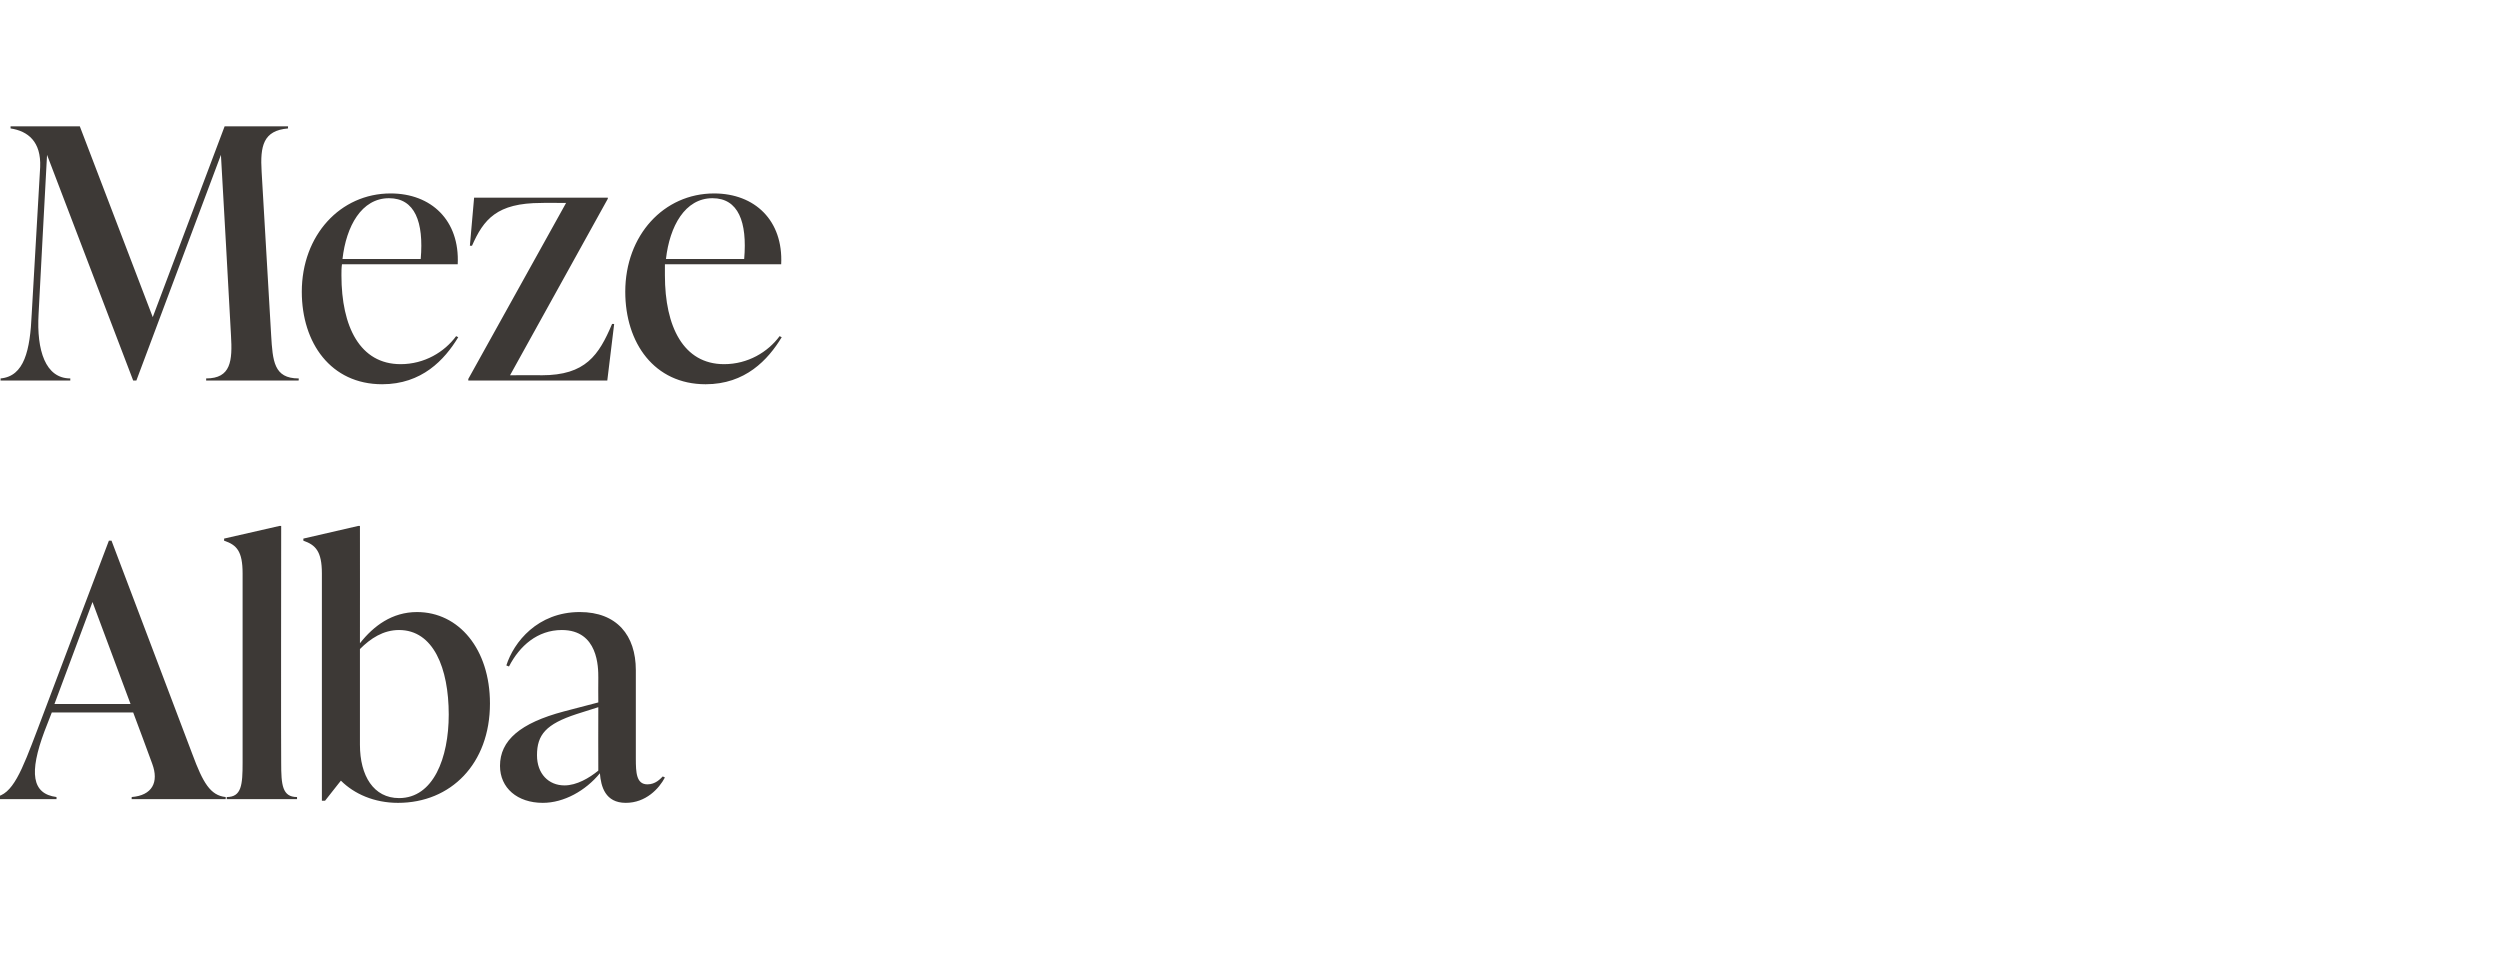 <?xml version="1.0" standalone="no"?><!DOCTYPE svg PUBLIC "-//W3C//DTD SVG 1.1//EN" "http://www.w3.org/Graphics/SVG/1.1/DTD/svg11.dtd"><svg xmlns="http://www.w3.org/2000/svg" version="1.1" width="473px" height="185px" viewBox="0 -21 473 185" style="top:-21px"><desc>Meze Alba</desc><defs/><g id="Polygon164544"><path d="m36.4 121.7c2 5.4 3.4 7.8 6.3 8.1v.4H24.9s.05-.44 0-.4c3.9-.3 5.2-2.8 3.9-6.3c.03-.01-3.6-9.7-3.6-9.7H9.8l-1.4 3.6c-2.9 7.8-2.4 11.8 2.3 12.4c-.03-.04 0 .4 0 .4H-1s.03-.44 0-.4c3.4-.4 5.1-4.9 8.1-12.8c-.03.02 13.5-35.7 13.5-35.7h.5s15.28 40.4 15.3 40.4zm-26.1-9.5h14.4l-7.2-19.3l-7.2 19.3zm32.6 18v-.4c2.8 0 3-2.3 3-6.5V87.5c0-4.2-1.1-5.4-3.5-6.2v-.4l10.5-2.4h.3s-.05 44.79 0 44.8c0 4.2.2 6.5 3 6.5v.4H42.9zm49.8-18.1c0 11.4-7.4 18.8-17.4 18.8c-4.5 0-8.3-1.7-10.8-4.2c.02-.05-3 3.8-3 3.8h-.6v-43c0-4.2-1.2-5.4-3.5-6.2c-.02.01 0-.4 0-.4l10.4-2.4h.3s.02 22.22 0 22.2c2.6-3.3 6.1-5.9 10.8-5.9c7.9 0 13.8 7 13.8 17.3zm-7.8 2.1c0-8.8-2.9-16-9.4-16c-3 0-5.4 1.6-7.4 3.6v18.1c0 5.9 2.6 10.1 7.4 10.1c6.5 0 9.4-7.6 9.4-15.8zm40.9 11.9c-1.1 2.1-3.6 4.8-7.4 4.8c-3.9 0-4.7-3.1-4.9-5.6c-2.7 3.3-6.8 5.6-10.8 5.6c-4.8 0-8.1-2.8-8.1-7c0-4.8 3.8-8.1 12.1-10.3l6.5-1.7s-.03-4.72 0-4.7c0-1.9 0-9-6.9-9c-4.6 0-8 3-10 6.9l-.5-.2c1.4-4.4 5.9-10.1 13.9-10.1c7 0 10.6 4.4 10.6 11v16.7c0 2.7.1 4.9 2.2 4.9c1.5 0 2.4-1 2.9-1.5l.4.2zm-12.6-1.3c-.03.01 0-12 0-12l-4.1 1.3c-5.8 1.9-7.5 3.9-7.5 7.8c0 3.5 2.2 5.7 5.2 5.7c2.3 0 4.7-1.4 6.4-2.8z" stroke="none" fill="#3d3936"/></g><g id="Polygon164543"><path d="m51.3 42.4c.3 4.9.5 8.2 5.2 8.2c.05-.04 0 .4 0 .4H39s.02-.44 0-.4c4.7 0 5-3.3 4.7-8.2c.03-.03-1.9-34.1-1.9-34.1L25.8 51h-.6L8.9 8.3S7.28 38.41 7.3 38.4c-.4 6.9 1.3 12.2 6 12.2v.4H.1s.04-.44 0-.4c4.5-.4 5.6-5.3 5.9-12.2l1.6-27.8C7.8 5.8 5.3 3.8 2 3.3v-.4h13.1L28.9 39L42.5 2.9h12s-.03.4 0 .4c-4.7.4-5.3 3.3-5 8.2l1.8 30.9zm35.4.4c-2.6 4.3-6.9 8.9-14.4 8.9c-9.7 0-15.2-7.8-15.2-17.5c0-10.7 7.3-18.6 16.8-18.6c7.7 0 13.1 5.1 12.7 13.4H64.7c-.1.7-.1 1.4-.1 2.1c0 9.7 3.5 16.8 11.2 16.8c4.5 0 8.3-2.3 10.5-5.3l.4.2zM64.8 28h14.8c.6-7-1.1-11.5-6-11.5c-5.2 0-8.1 5.3-8.8 11.5zm51.4 12.3L114.9 51H88.6v-.3l18.5-33.3s-4.74-.04-4.7 0c-8.4 0-10.9 3.1-13.1 8.1c.03-.02-.4 0-.4 0l.8-9.1H115v.2L96.5 50s5.99-.04 6 0c8.3 0 10.8-3.8 13.3-9.7c0-.04.4 0 .4 0zm31.7 2.5c-2.6 4.3-6.9 8.9-14.4 8.9c-9.7 0-15.2-7.8-15.2-17.5c0-10.7 7.3-18.6 16.8-18.6c7.7 0 13.1 5.1 12.7 13.4h-22v2.1c0 9.7 3.5 16.8 11.2 16.8c4.5 0 8.3-2.3 10.5-5.3l.4.2zM126 28h14.8c.6-7-1.1-11.5-6-11.5c-5.2 0-8.1 5.3-8.8 11.5z" stroke="none" fill="#3d3936"/></g></svg>